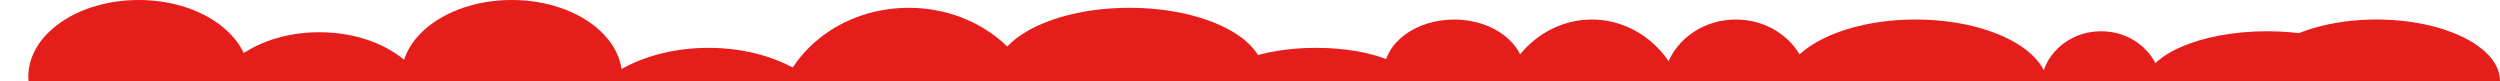 <svg width="2560" height="83" viewBox="0 0 2560 83" fill="none" xmlns="http://www.w3.org/2000/svg">
<g clip-path="url(#clip0_46_432)">
<ellipse cx="113" cy="78.5" rx="113" ry="78.5" transform="matrix(-1 0 0 1 255 0)" fill="#E51D1B"/>
<ellipse cx="113" cy="78.5" rx="113" ry="78.5" transform="matrix(-1 0 0 1 440 33)" fill="#E51D1B"/>
<ellipse cx="113" cy="78.5" rx="113" ry="78.5" transform="matrix(-1 0 0 1 637 0)" fill="#E51D1B"/>
<ellipse cx="137.5" cy="91" rx="137.5" ry="91" transform="matrix(-1 0 0 1 863 49)" fill="#E51D1B"/>
<ellipse cx="137.5" cy="123.5" rx="137.5" ry="123.5" transform="matrix(-1 0 0 1 1068 8)" fill="#E51D1B"/>
<ellipse cx="137.5" cy="68" rx="137.5" ry="68" transform="matrix(-1 0 0 1 1294 8)" fill="#E51D1B"/>
<ellipse cx="102.5" cy="40" rx="102.5" ry="40" transform="matrix(-1 0 0 1 1450 49)" fill="#E51D1B"/>
<ellipse cx="72" cy="54.5" rx="72" ry="54.5" transform="matrix(-1 0 0 1 1561 20)" fill="#E51D1B"/>
<ellipse cx="98" cy="105.5" rx="98" ry="105.5" transform="matrix(-1 0 0 1 1728 20)" fill="#E51D1B"/>
<ellipse cx="74.5" cy="69" rx="74.5" ry="69" transform="matrix(-1 0 0 1 1852 20)" fill="#E51D1B"/>
<ellipse cx="61.5" cy="57" rx="61.5" ry="57" transform="matrix(-1 0 0 1 2213 32)" fill="#E51D1B"/>
<ellipse cx="126.5" cy="57" rx="126.5" ry="57" transform="matrix(-1 0 0 1 2448 32)" fill="#E51D1B"/>
<ellipse cx="126.5" cy="63" rx="126.5" ry="63" transform="matrix(-1 0 0 1 2560 20)" fill="#E51D1B"/>
<ellipse cx="135.5" cy="69" rx="135.5" ry="69" transform="matrix(-1 0 0 1 2097 20)" fill="#E51D1B"/>
</g>
<defs>
<clipPath id="clip0_46_432">
<rect width="2560" height="83" fill="white" transform="matrix(-1 0 0 1 2560 0)"/>
</clipPath>
</defs>
</svg>
